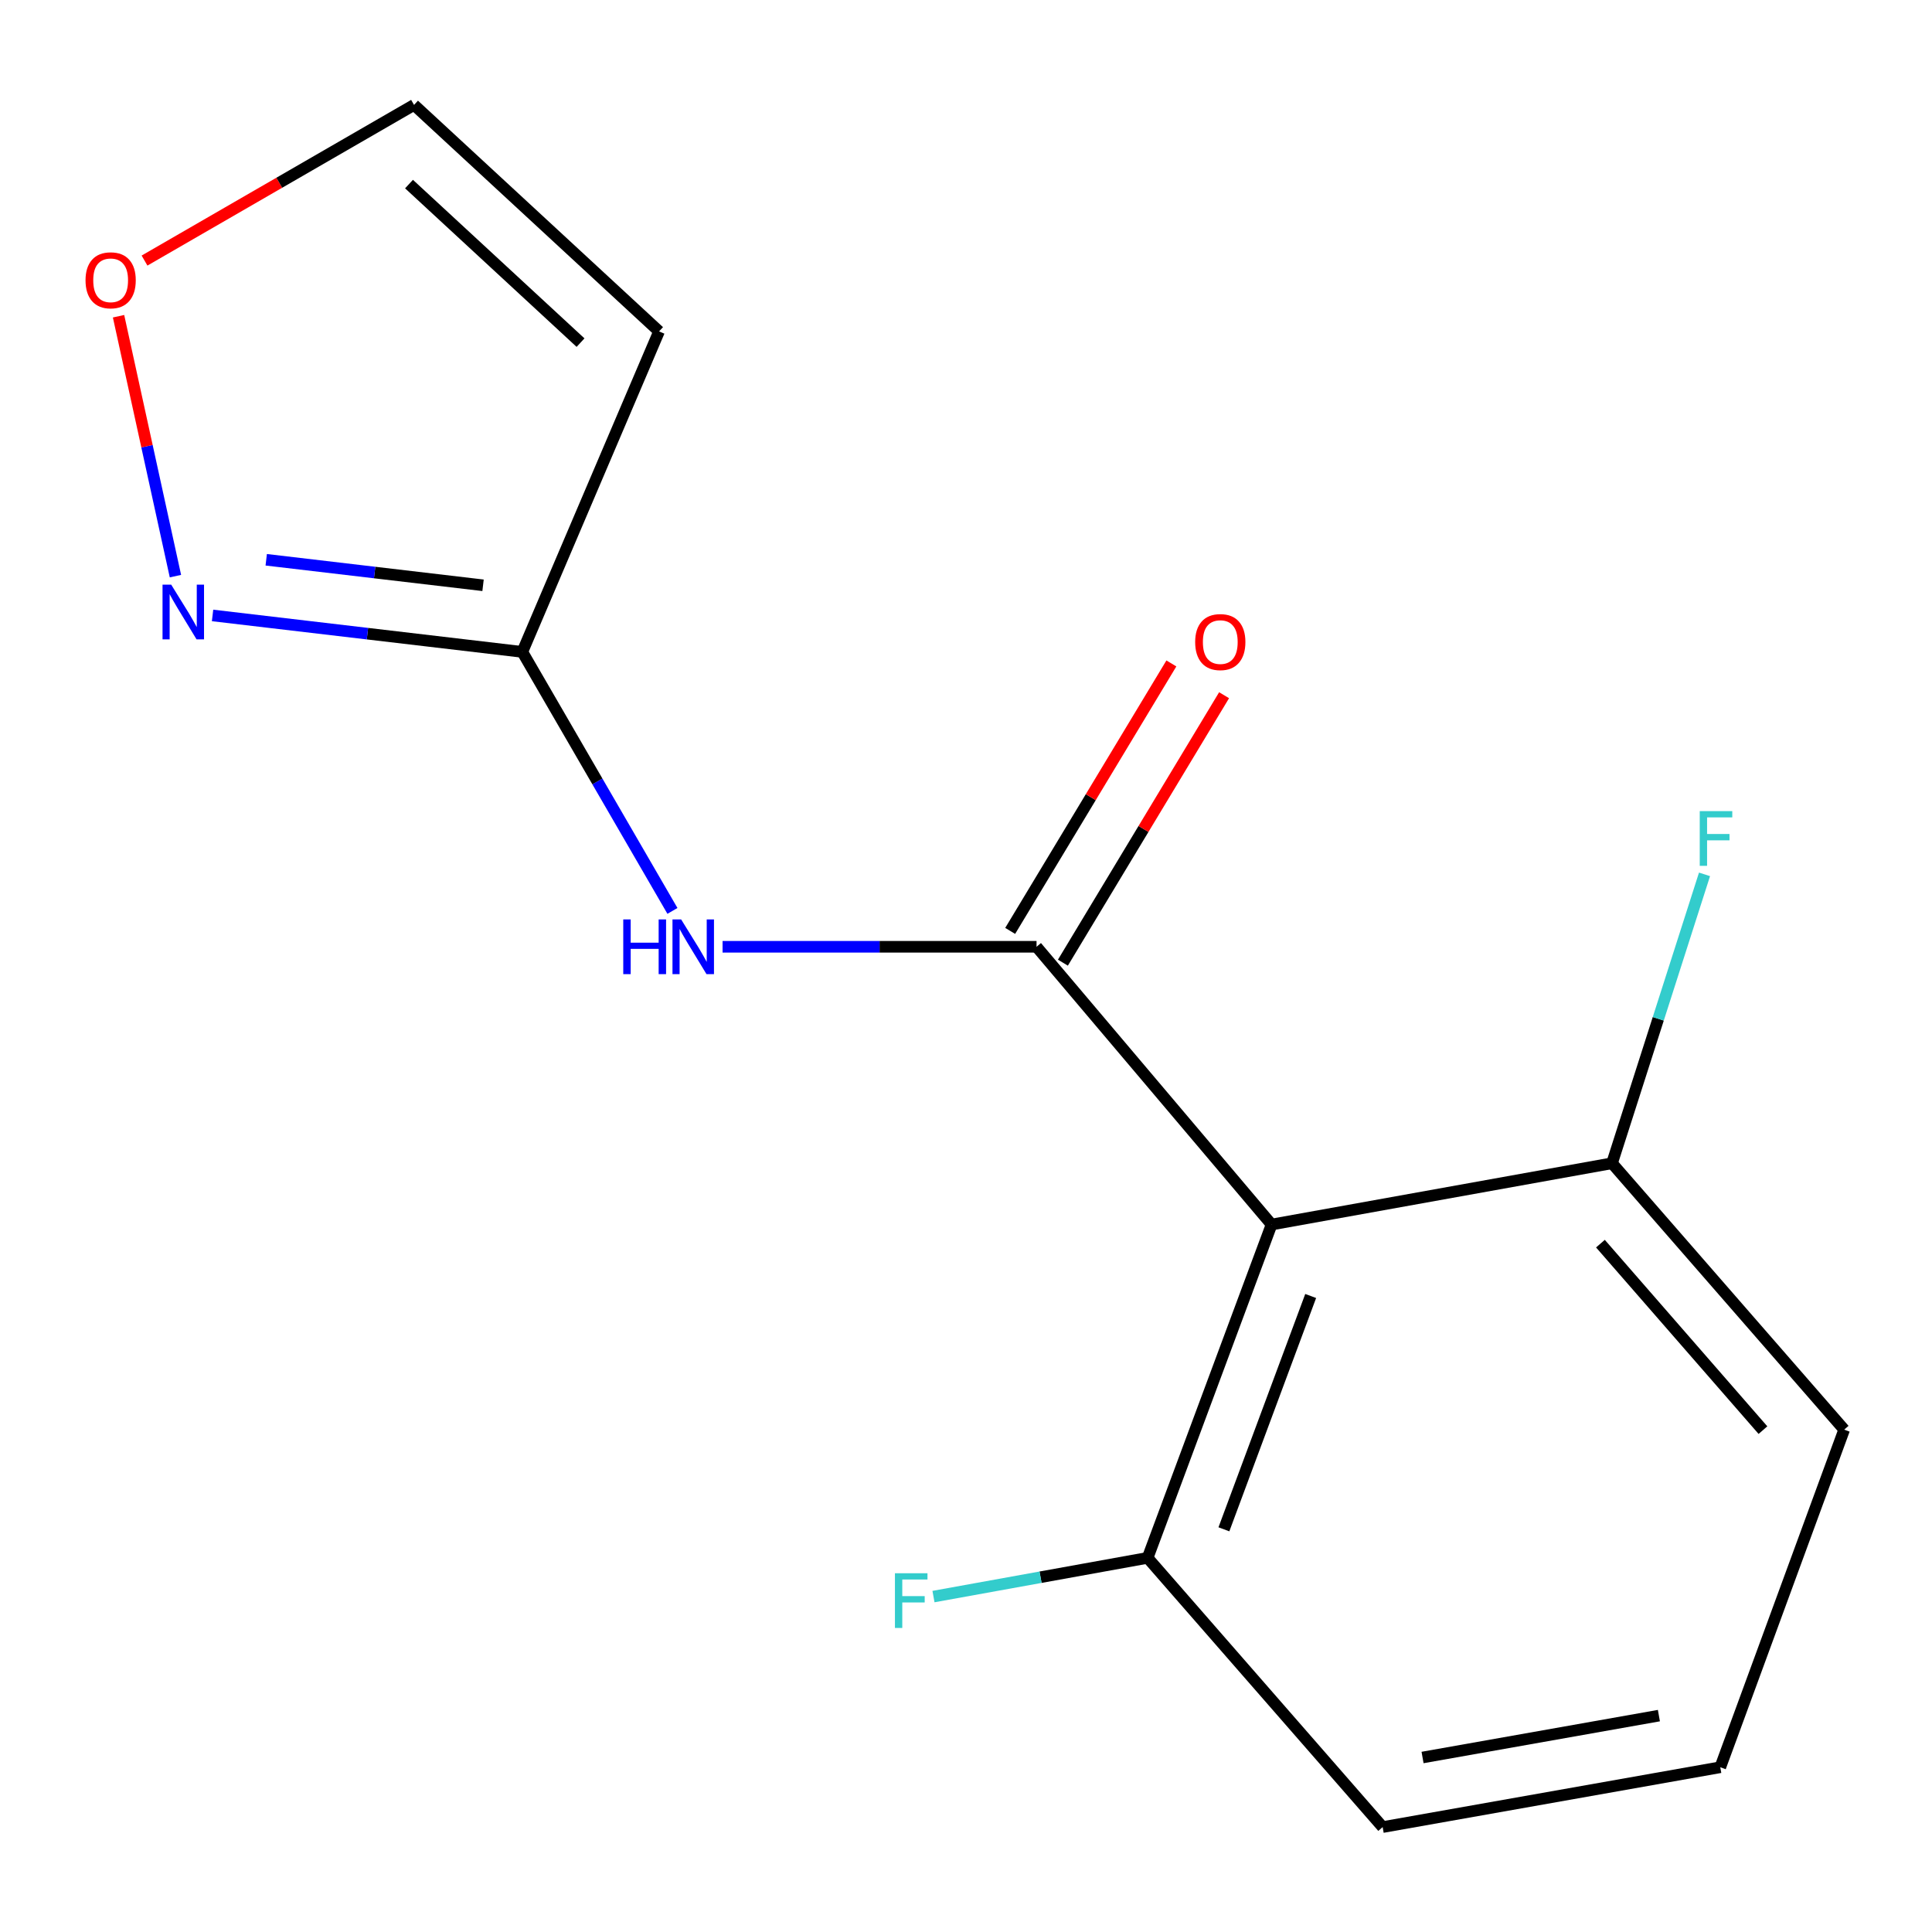 <?xml version='1.0' encoding='iso-8859-1'?>
<svg version='1.1' baseProfile='full'
              xmlns='http://www.w3.org/2000/svg'
                      xmlns:rdkit='http://www.rdkit.org/xml'
                      xmlns:xlink='http://www.w3.org/1999/xlink'
                  xml:space='preserve'
width='1000px' height='1000px' viewBox='0 0 1000 1000'>
<!-- END OF HEADER -->
<rect style='opacity:1.0;fill:#FFFFFF;stroke:none' width='1000' height='1000' x='0' y='0'> </rect>
<path class='bond-0' d='M 536.512,490.052 L 658.168,633.816' style='fill:none;fill-rule:evenodd;stroke:#000000;stroke-width:6px;stroke-linecap:butt;stroke-linejoin:miter;stroke-opacity:1' />
<path class='bond-1' d='M 536.512,490.052 L 455.256,490.052' style='fill:none;fill-rule:evenodd;stroke:#000000;stroke-width:6px;stroke-linecap:butt;stroke-linejoin:miter;stroke-opacity:1' />
<path class='bond-1' d='M 455.256,490.052 L 373.999,490.052' style='fill:none;fill-rule:evenodd;stroke:#0000FF;stroke-width:6px;stroke-linecap:butt;stroke-linejoin:miter;stroke-opacity:1' />
<path class='bond-6' d='M 550.156,498.275 L 591.873,429.058' style='fill:none;fill-rule:evenodd;stroke:#000000;stroke-width:6px;stroke-linecap:butt;stroke-linejoin:miter;stroke-opacity:1' />
<path class='bond-6' d='M 591.873,429.058 L 633.589,359.841' style='fill:none;fill-rule:evenodd;stroke:#FF0000;stroke-width:6px;stroke-linecap:butt;stroke-linejoin:miter;stroke-opacity:1' />
<path class='bond-6' d='M 522.868,481.829 L 564.585,412.612' style='fill:none;fill-rule:evenodd;stroke:#000000;stroke-width:6px;stroke-linecap:butt;stroke-linejoin:miter;stroke-opacity:1' />
<path class='bond-6' d='M 564.585,412.612 L 606.301,343.395' style='fill:none;fill-rule:evenodd;stroke:#FF0000;stroke-width:6px;stroke-linecap:butt;stroke-linejoin:miter;stroke-opacity:1' />
<path class='bond-7' d='M 658.168,633.816 L 594.004,806.343' style='fill:none;fill-rule:evenodd;stroke:#000000;stroke-width:6px;stroke-linecap:butt;stroke-linejoin:miter;stroke-opacity:1' />
<path class='bond-7' d='M 678.406,670.801 L 633.491,791.57' style='fill:none;fill-rule:evenodd;stroke:#000000;stroke-width:6px;stroke-linecap:butt;stroke-linejoin:miter;stroke-opacity:1' />
<path class='bond-8' d='M 658.168,633.816 L 834.377,602.097' style='fill:none;fill-rule:evenodd;stroke:#000000;stroke-width:6px;stroke-linecap:butt;stroke-linejoin:miter;stroke-opacity:1' />
<path class='bond-2' d='M 348.053,471.482 L 309.201,404.451' style='fill:none;fill-rule:evenodd;stroke:#0000FF;stroke-width:6px;stroke-linecap:butt;stroke-linejoin:miter;stroke-opacity:1' />
<path class='bond-2' d='M 309.201,404.451 L 270.35,337.421' style='fill:none;fill-rule:evenodd;stroke:#000000;stroke-width:6px;stroke-linecap:butt;stroke-linejoin:miter;stroke-opacity:1' />
<path class='bond-3' d='M 270.35,337.421 L 190.187,327.985' style='fill:none;fill-rule:evenodd;stroke:#000000;stroke-width:6px;stroke-linecap:butt;stroke-linejoin:miter;stroke-opacity:1' />
<path class='bond-3' d='M 190.187,327.985 L 110.024,318.548' style='fill:none;fill-rule:evenodd;stroke:#0000FF;stroke-width:6px;stroke-linecap:butt;stroke-linejoin:miter;stroke-opacity:1' />
<path class='bond-3' d='M 250.025,302.947 L 193.912,296.342' style='fill:none;fill-rule:evenodd;stroke:#000000;stroke-width:6px;stroke-linecap:butt;stroke-linejoin:miter;stroke-opacity:1' />
<path class='bond-3' d='M 193.912,296.342 L 137.798,289.737' style='fill:none;fill-rule:evenodd;stroke:#0000FF;stroke-width:6px;stroke-linecap:butt;stroke-linejoin:miter;stroke-opacity:1' />
<path class='bond-4' d='M 270.35,337.421 L 341.134,171.531' style='fill:none;fill-rule:evenodd;stroke:#000000;stroke-width:6px;stroke-linecap:butt;stroke-linejoin:miter;stroke-opacity:1' />
<path class='bond-5' d='M 90.805,298.208 L 76.082,230.944' style='fill:none;fill-rule:evenodd;stroke:#0000FF;stroke-width:6px;stroke-linecap:butt;stroke-linejoin:miter;stroke-opacity:1' />
<path class='bond-5' d='M 76.082,230.944 L 61.36,163.679' style='fill:none;fill-rule:evenodd;stroke:#FF0000;stroke-width:6px;stroke-linecap:butt;stroke-linejoin:miter;stroke-opacity:1' />
<path class='bond-9' d='M 341.134,171.531 L 214.31,54.301' style='fill:none;fill-rule:evenodd;stroke:#000000;stroke-width:6px;stroke-linecap:butt;stroke-linejoin:miter;stroke-opacity:1' />
<path class='bond-9' d='M 300.484,177.344 L 211.707,95.282' style='fill:none;fill-rule:evenodd;stroke:#000000;stroke-width:6px;stroke-linecap:butt;stroke-linejoin:miter;stroke-opacity:1' />
<path class='bond-16' d='M 74.805,134.872 L 144.557,94.586' style='fill:none;fill-rule:evenodd;stroke:#FF0000;stroke-width:6px;stroke-linecap:butt;stroke-linejoin:miter;stroke-opacity:1' />
<path class='bond-16' d='M 144.557,94.586 L 214.31,54.301' style='fill:none;fill-rule:evenodd;stroke:#000000;stroke-width:6px;stroke-linecap:butt;stroke-linejoin:miter;stroke-opacity:1' />
<path class='bond-11' d='M 594.004,806.343 L 538.586,816.363' style='fill:none;fill-rule:evenodd;stroke:#000000;stroke-width:6px;stroke-linecap:butt;stroke-linejoin:miter;stroke-opacity:1' />
<path class='bond-11' d='M 538.586,816.363 L 483.169,826.384' style='fill:none;fill-rule:evenodd;stroke:#33CCCC;stroke-width:6px;stroke-linecap:butt;stroke-linejoin:miter;stroke-opacity:1' />
<path class='bond-13' d='M 594.004,806.343 L 715.659,945.699' style='fill:none;fill-rule:evenodd;stroke:#000000;stroke-width:6px;stroke-linecap:butt;stroke-linejoin:miter;stroke-opacity:1' />
<path class='bond-10' d='M 834.377,602.097 L 858.317,527.332' style='fill:none;fill-rule:evenodd;stroke:#000000;stroke-width:6px;stroke-linecap:butt;stroke-linejoin:miter;stroke-opacity:1' />
<path class='bond-10' d='M 858.317,527.332 L 882.257,452.568' style='fill:none;fill-rule:evenodd;stroke:#33CCCC;stroke-width:6px;stroke-linecap:butt;stroke-linejoin:miter;stroke-opacity:1' />
<path class='bond-14' d='M 834.377,602.097 L 954.545,739.984' style='fill:none;fill-rule:evenodd;stroke:#000000;stroke-width:6px;stroke-linecap:butt;stroke-linejoin:miter;stroke-opacity:1' />
<path class='bond-14' d='M 828.383,643.713 L 912.501,740.234' style='fill:none;fill-rule:evenodd;stroke:#000000;stroke-width:6px;stroke-linecap:butt;stroke-linejoin:miter;stroke-opacity:1' />
<path class='bond-12' d='M 890.416,914.723 L 954.545,739.984' style='fill:none;fill-rule:evenodd;stroke:#000000;stroke-width:6px;stroke-linecap:butt;stroke-linejoin:miter;stroke-opacity:1' />
<path class='bond-15' d='M 890.416,914.723 L 715.659,945.699' style='fill:none;fill-rule:evenodd;stroke:#000000;stroke-width:6px;stroke-linecap:butt;stroke-linejoin:miter;stroke-opacity:1' />
<path class='bond-15' d='M 858.642,887.998 L 736.312,909.681' style='fill:none;fill-rule:evenodd;stroke:#000000;stroke-width:6px;stroke-linecap:butt;stroke-linejoin:miter;stroke-opacity:1' />
<path  class='atom-2' d='M 322.597 475.892
L 326.437 475.892
L 326.437 487.932
L 340.917 487.932
L 340.917 475.892
L 344.757 475.892
L 344.757 504.212
L 340.917 504.212
L 340.917 491.132
L 326.437 491.132
L 326.437 504.212
L 322.597 504.212
L 322.597 475.892
' fill='#0000FF'/>
<path  class='atom-2' d='M 352.557 475.892
L 361.837 490.892
Q 362.757 492.372, 364.237 495.052
Q 365.717 497.732, 365.797 497.892
L 365.797 475.892
L 369.557 475.892
L 369.557 504.212
L 365.677 504.212
L 355.717 487.812
Q 354.557 485.892, 353.317 483.692
Q 352.117 481.492, 351.757 480.812
L 351.757 504.212
L 348.077 504.212
L 348.077 475.892
L 352.557 475.892
' fill='#0000FF'/>
<path  class='atom-4' d='M 88.607 302.604
L 97.887 317.604
Q 98.807 319.084, 100.287 321.764
Q 101.767 324.444, 101.847 324.604
L 101.847 302.604
L 105.607 302.604
L 105.607 330.924
L 101.727 330.924
L 91.767 314.524
Q 90.607 312.604, 89.367 310.404
Q 88.167 308.204, 87.807 307.524
L 87.807 330.924
L 84.127 330.924
L 84.127 302.604
L 88.607 302.604
' fill='#0000FF'/>
<path  class='atom-6' d='M 44.271 145.078
Q 44.271 138.278, 47.631 134.478
Q 50.991 130.678, 57.271 130.678
Q 63.551 130.678, 66.911 134.478
Q 70.271 138.278, 70.271 145.078
Q 70.271 151.958, 66.871 155.878
Q 63.471 159.758, 57.271 159.758
Q 51.031 159.758, 47.631 155.878
Q 44.271 151.998, 44.271 145.078
M 57.271 156.558
Q 61.591 156.558, 63.911 153.678
Q 66.271 150.758, 66.271 145.078
Q 66.271 139.518, 63.911 136.718
Q 61.591 133.878, 57.271 133.878
Q 52.951 133.878, 50.591 136.678
Q 48.271 139.478, 48.271 145.078
Q 48.271 150.798, 50.591 153.678
Q 52.951 156.558, 57.271 156.558
' fill='#FF0000'/>
<path  class='atom-7' d='M 618.617 332.332
Q 618.617 325.532, 621.977 321.732
Q 625.337 317.932, 631.617 317.932
Q 637.897 317.932, 641.257 321.732
Q 644.617 325.532, 644.617 332.332
Q 644.617 339.212, 641.217 343.132
Q 637.817 347.012, 631.617 347.012
Q 625.377 347.012, 621.977 343.132
Q 618.617 339.252, 618.617 332.332
M 631.617 343.812
Q 635.937 343.812, 638.257 340.932
Q 640.617 338.012, 640.617 332.332
Q 640.617 326.772, 638.257 323.972
Q 635.937 321.132, 631.617 321.132
Q 627.297 321.132, 624.937 323.932
Q 622.617 326.732, 622.617 332.332
Q 622.617 338.052, 624.937 340.932
Q 627.297 343.812, 631.617 343.812
' fill='#FF0000'/>
<path  class='atom-11' d='M 879.784 419.835
L 896.624 419.835
L 896.624 423.075
L 883.584 423.075
L 883.584 431.675
L 895.184 431.675
L 895.184 434.955
L 883.584 434.955
L 883.584 448.155
L 879.784 448.155
L 879.784 419.835
' fill='#33CCCC'/>
<path  class='atom-12' d='M 463.22 814.309
L 480.06 814.309
L 480.06 817.549
L 467.02 817.549
L 467.02 826.149
L 478.62 826.149
L 478.62 829.429
L 467.02 829.429
L 467.02 842.629
L 463.22 842.629
L 463.22 814.309
' fill='#33CCCC'/>
</svg>
